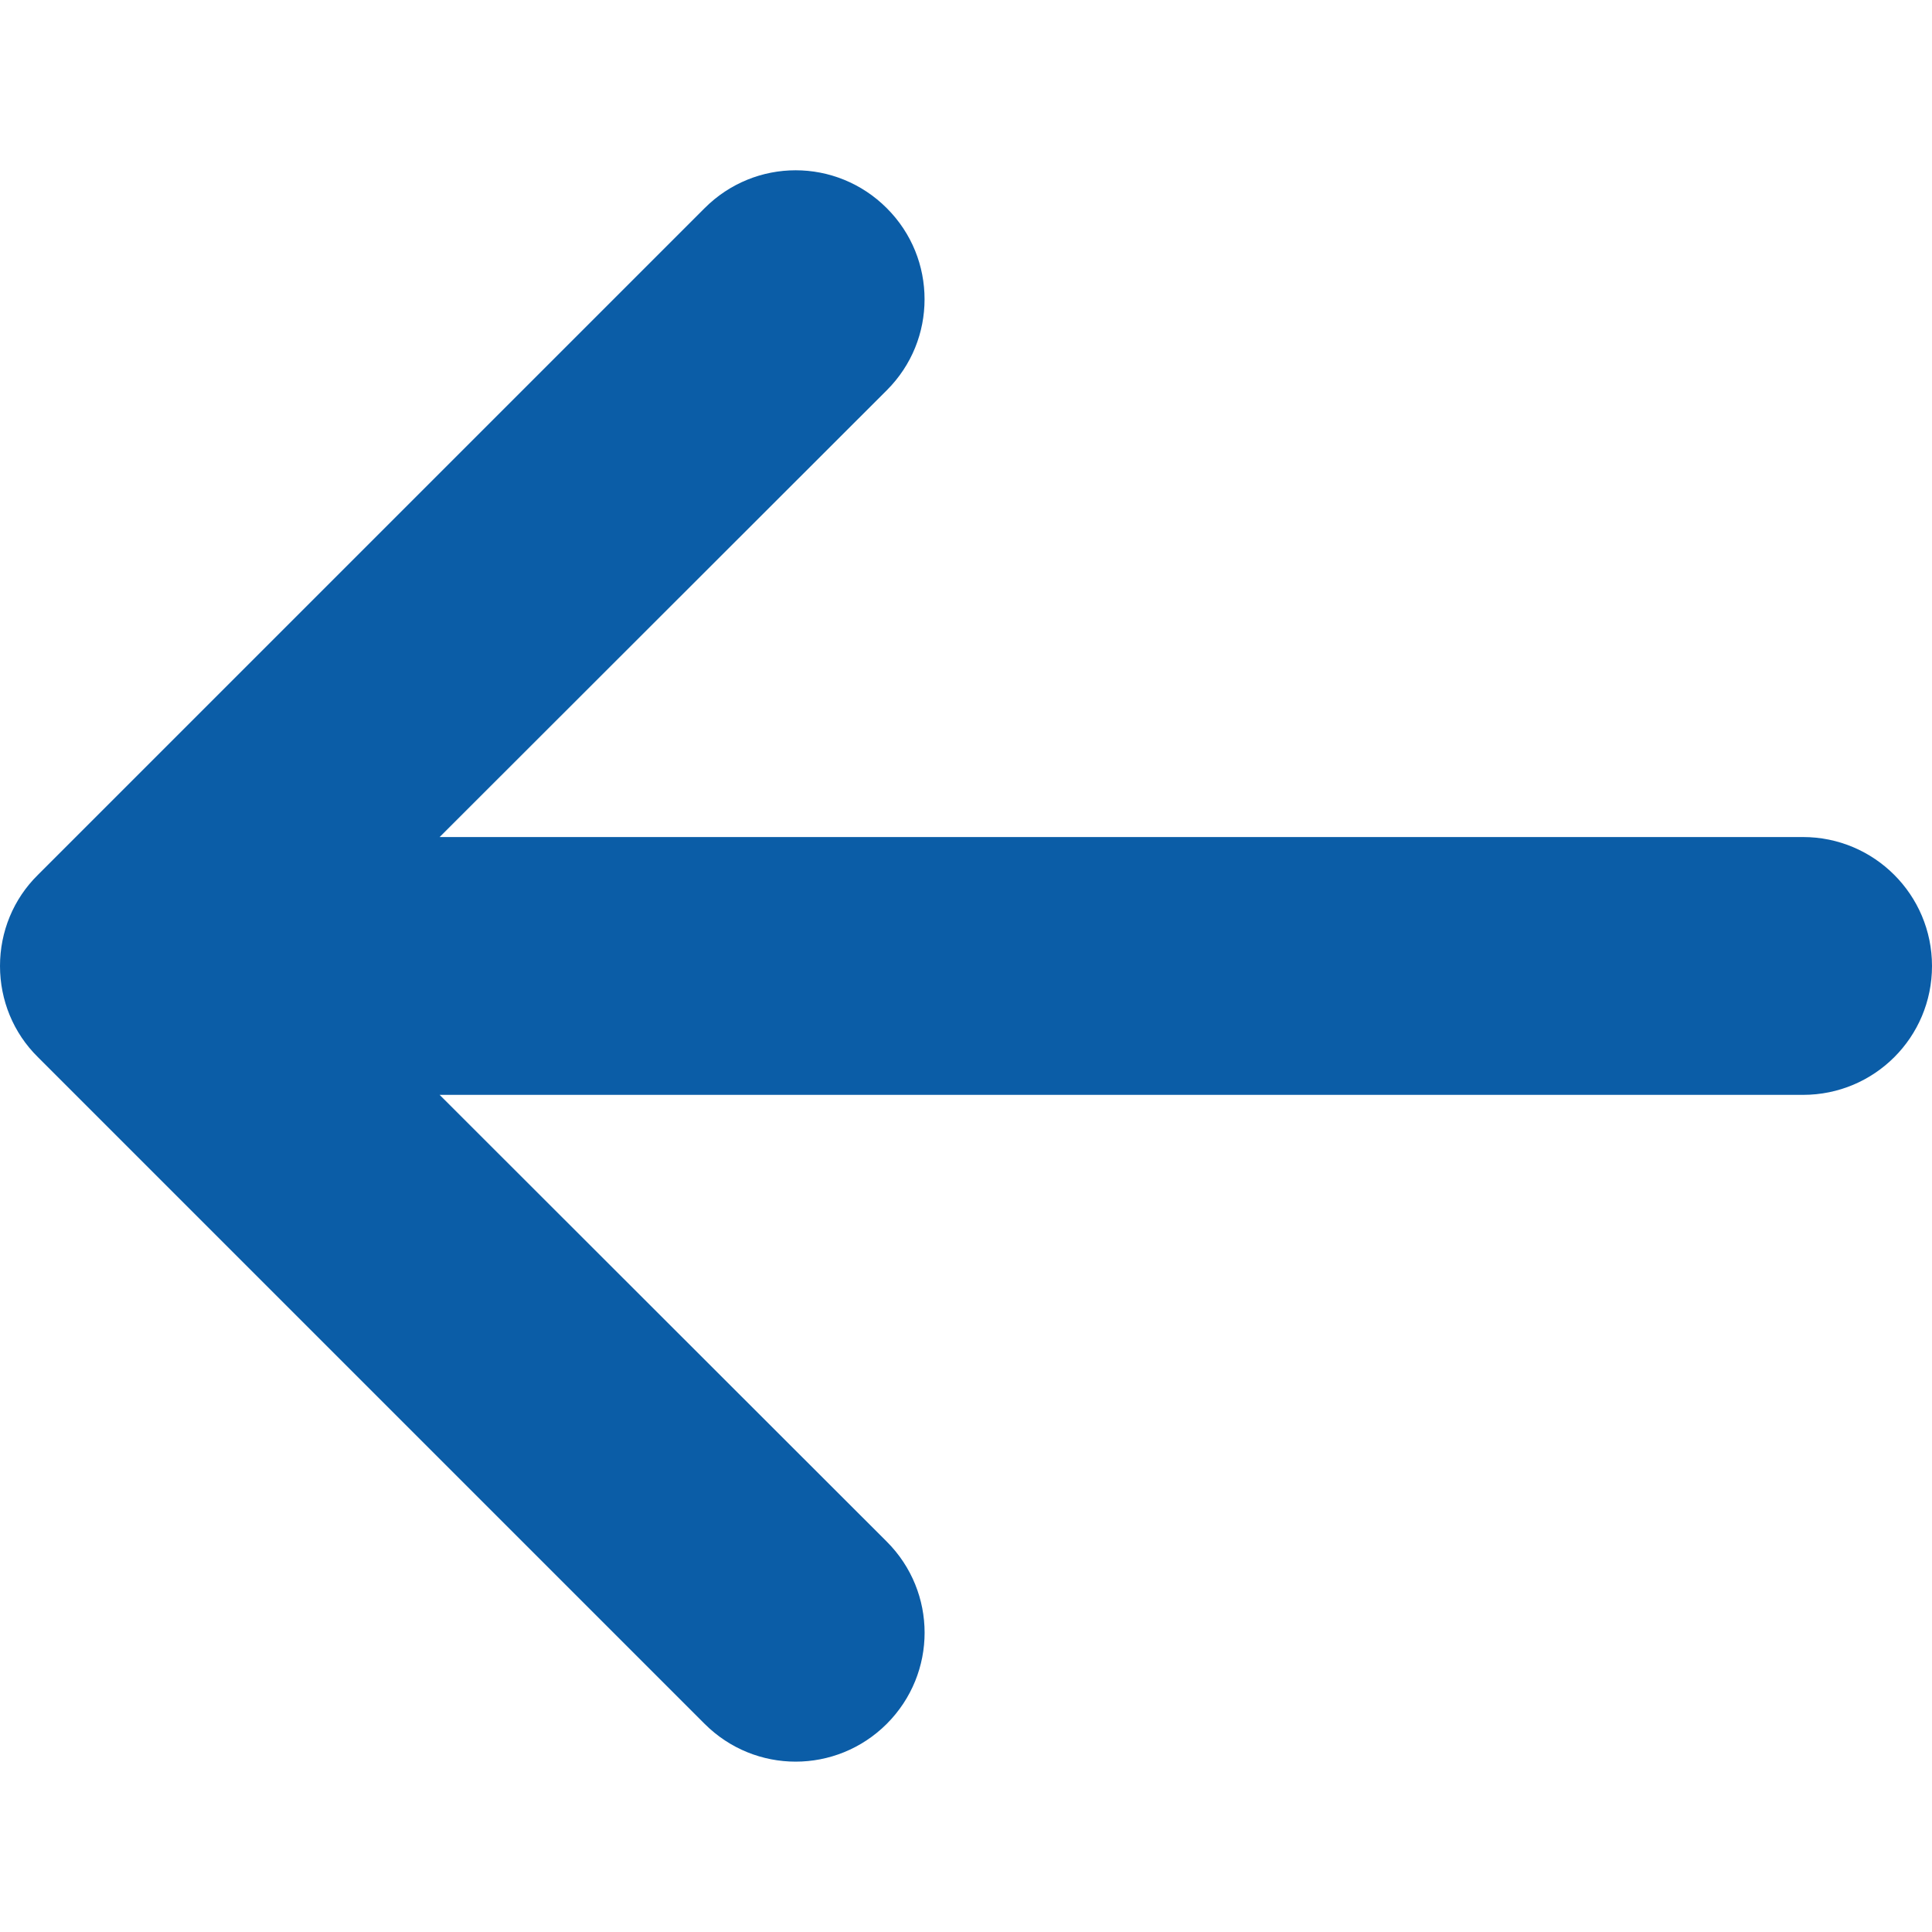 <svg width="20" height="20" viewBox="0 0 20 20" fill="none" xmlns="http://www.w3.org/2000/svg">
<g clip-path="url(#clip0_19644_1795)">
<path d="M7.294 2.155C7.816 1.632 8.657 1.632 9.18 2.155C9.441 2.416 9.571 2.755 9.571 3.098C9.571 3.44 9.441 3.779 9.18 4.04L4.551 8.665L18.665 8.665C19.4 8.665 20 9.261 20 10C20 10.738 19.404 11.334 18.665 11.334L4.551 11.334L9.18 15.959C9.702 16.481 9.702 17.322 9.18 17.845C8.657 18.367 7.816 18.367 7.294 17.845L0.392 10.943C0.139 10.694 -3.44517e-07 10.355 -3.60039e-07 10C-3.75561e-07 9.644 0.139 9.306 0.392 9.057L7.294 2.155Z" fill="#0B5DA7"/>
</g>
<defs>
<clipPath id="clip0_19644_1795">
<rect width="20" height="20" fill="white"/>
</clipPath>
</defs>
</svg>

